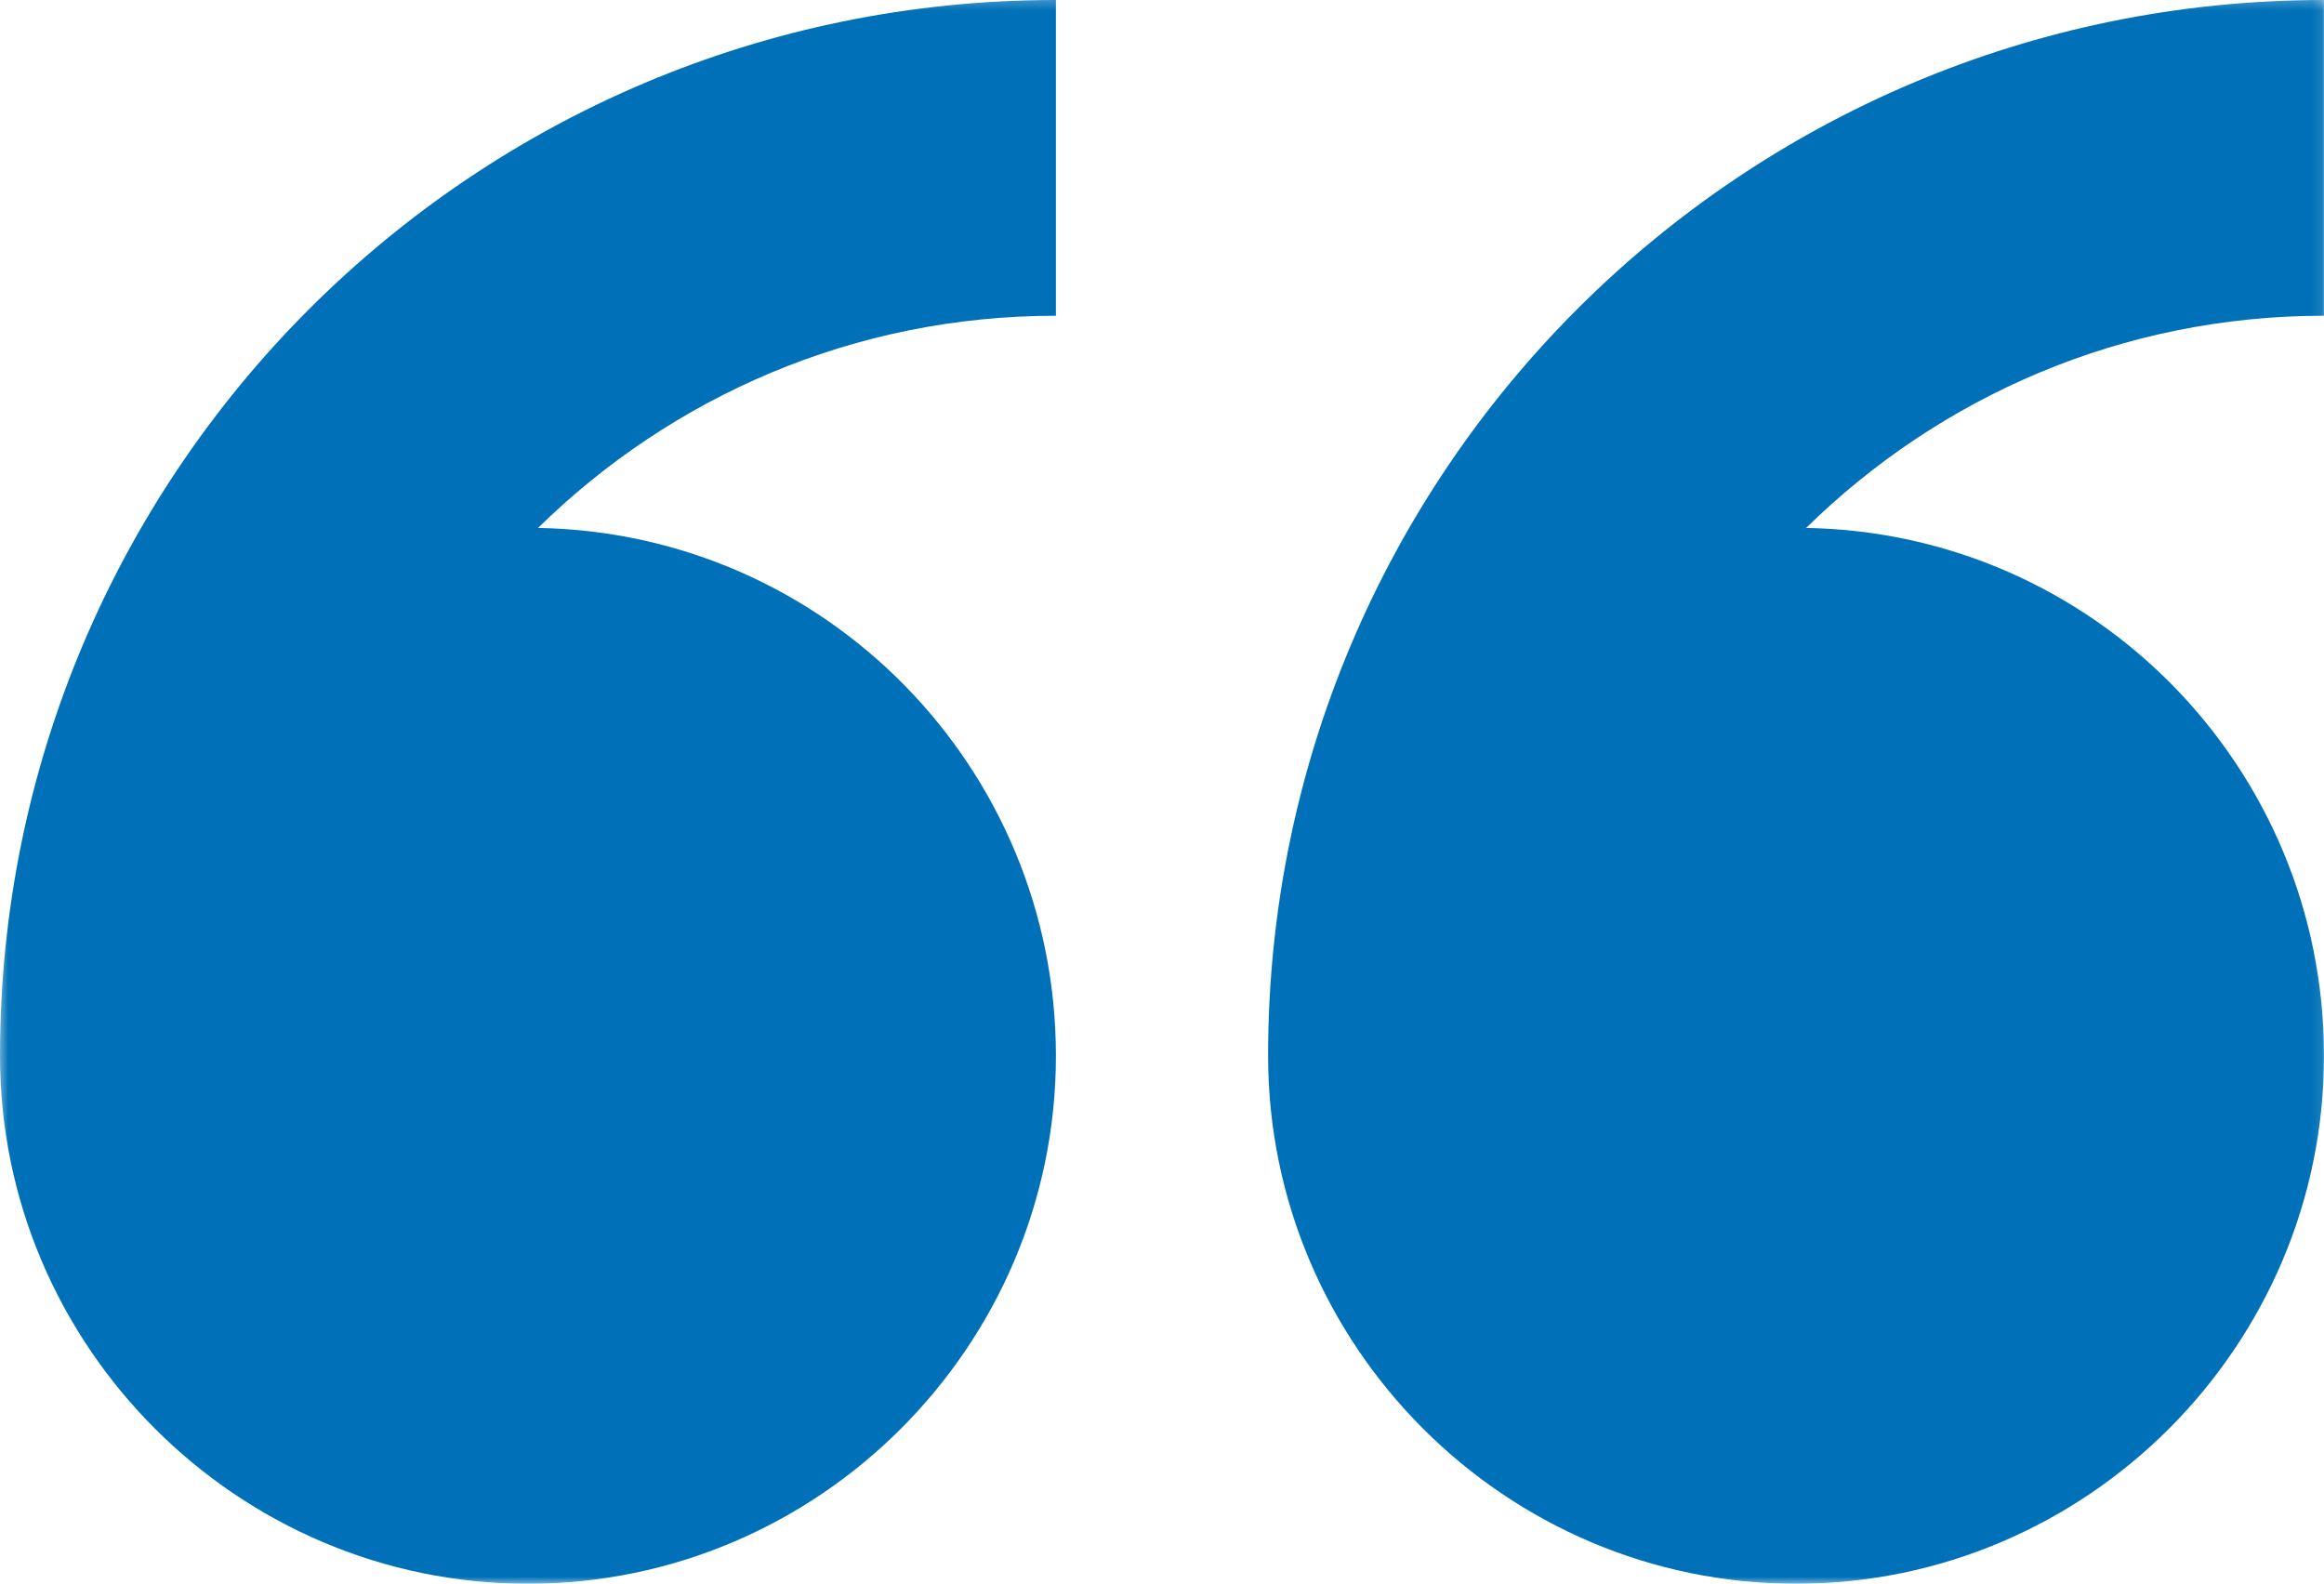 <?xml version="1.0" encoding="UTF-8"?> <svg xmlns="http://www.w3.org/2000/svg" xmlns:xlink="http://www.w3.org/1999/xlink" width="227" height="154.7" viewBox="0 0 227 154.7"><defs><rect id="rect-1" width="227" height="154.7" x="0" y="0"></rect><mask id="mask-2" maskContentUnits="userSpaceOnUse" maskUnits="userSpaceOnUse"><rect width="227" height="154.7" x="0" y="0" fill="black"></rect><use fill="white" xlink:href="#rect-1"></use></mask></defs><g><use fill="none" xlink:href="#rect-1"></use><g mask="url(#mask-2)"><path fill="rgb(0,113,184)" fill-rule="evenodd" d="M51.568 154.7C23.193 154.7 0 131.507 0 103.133 0 46.139 46.14 0 103.137 0v30.841c-19.739 0-37.504 7.895-50.582 20.725 28.128.493 50.582 23.439 50.582 51.567 0 28.374-23.193 51.567-51.568 51.567zm72.295-51.567C123.863 46.139 170.003 0 227 0v30.841c-19.739 0-37.504 7.895-50.582 20.725C204.547 52.06 227 75.006 227 103.133c0 28.374-23.193 51.567-51.568 51.567s-51.568-23.193-51.568-51.567z"></path></g></g></svg> 